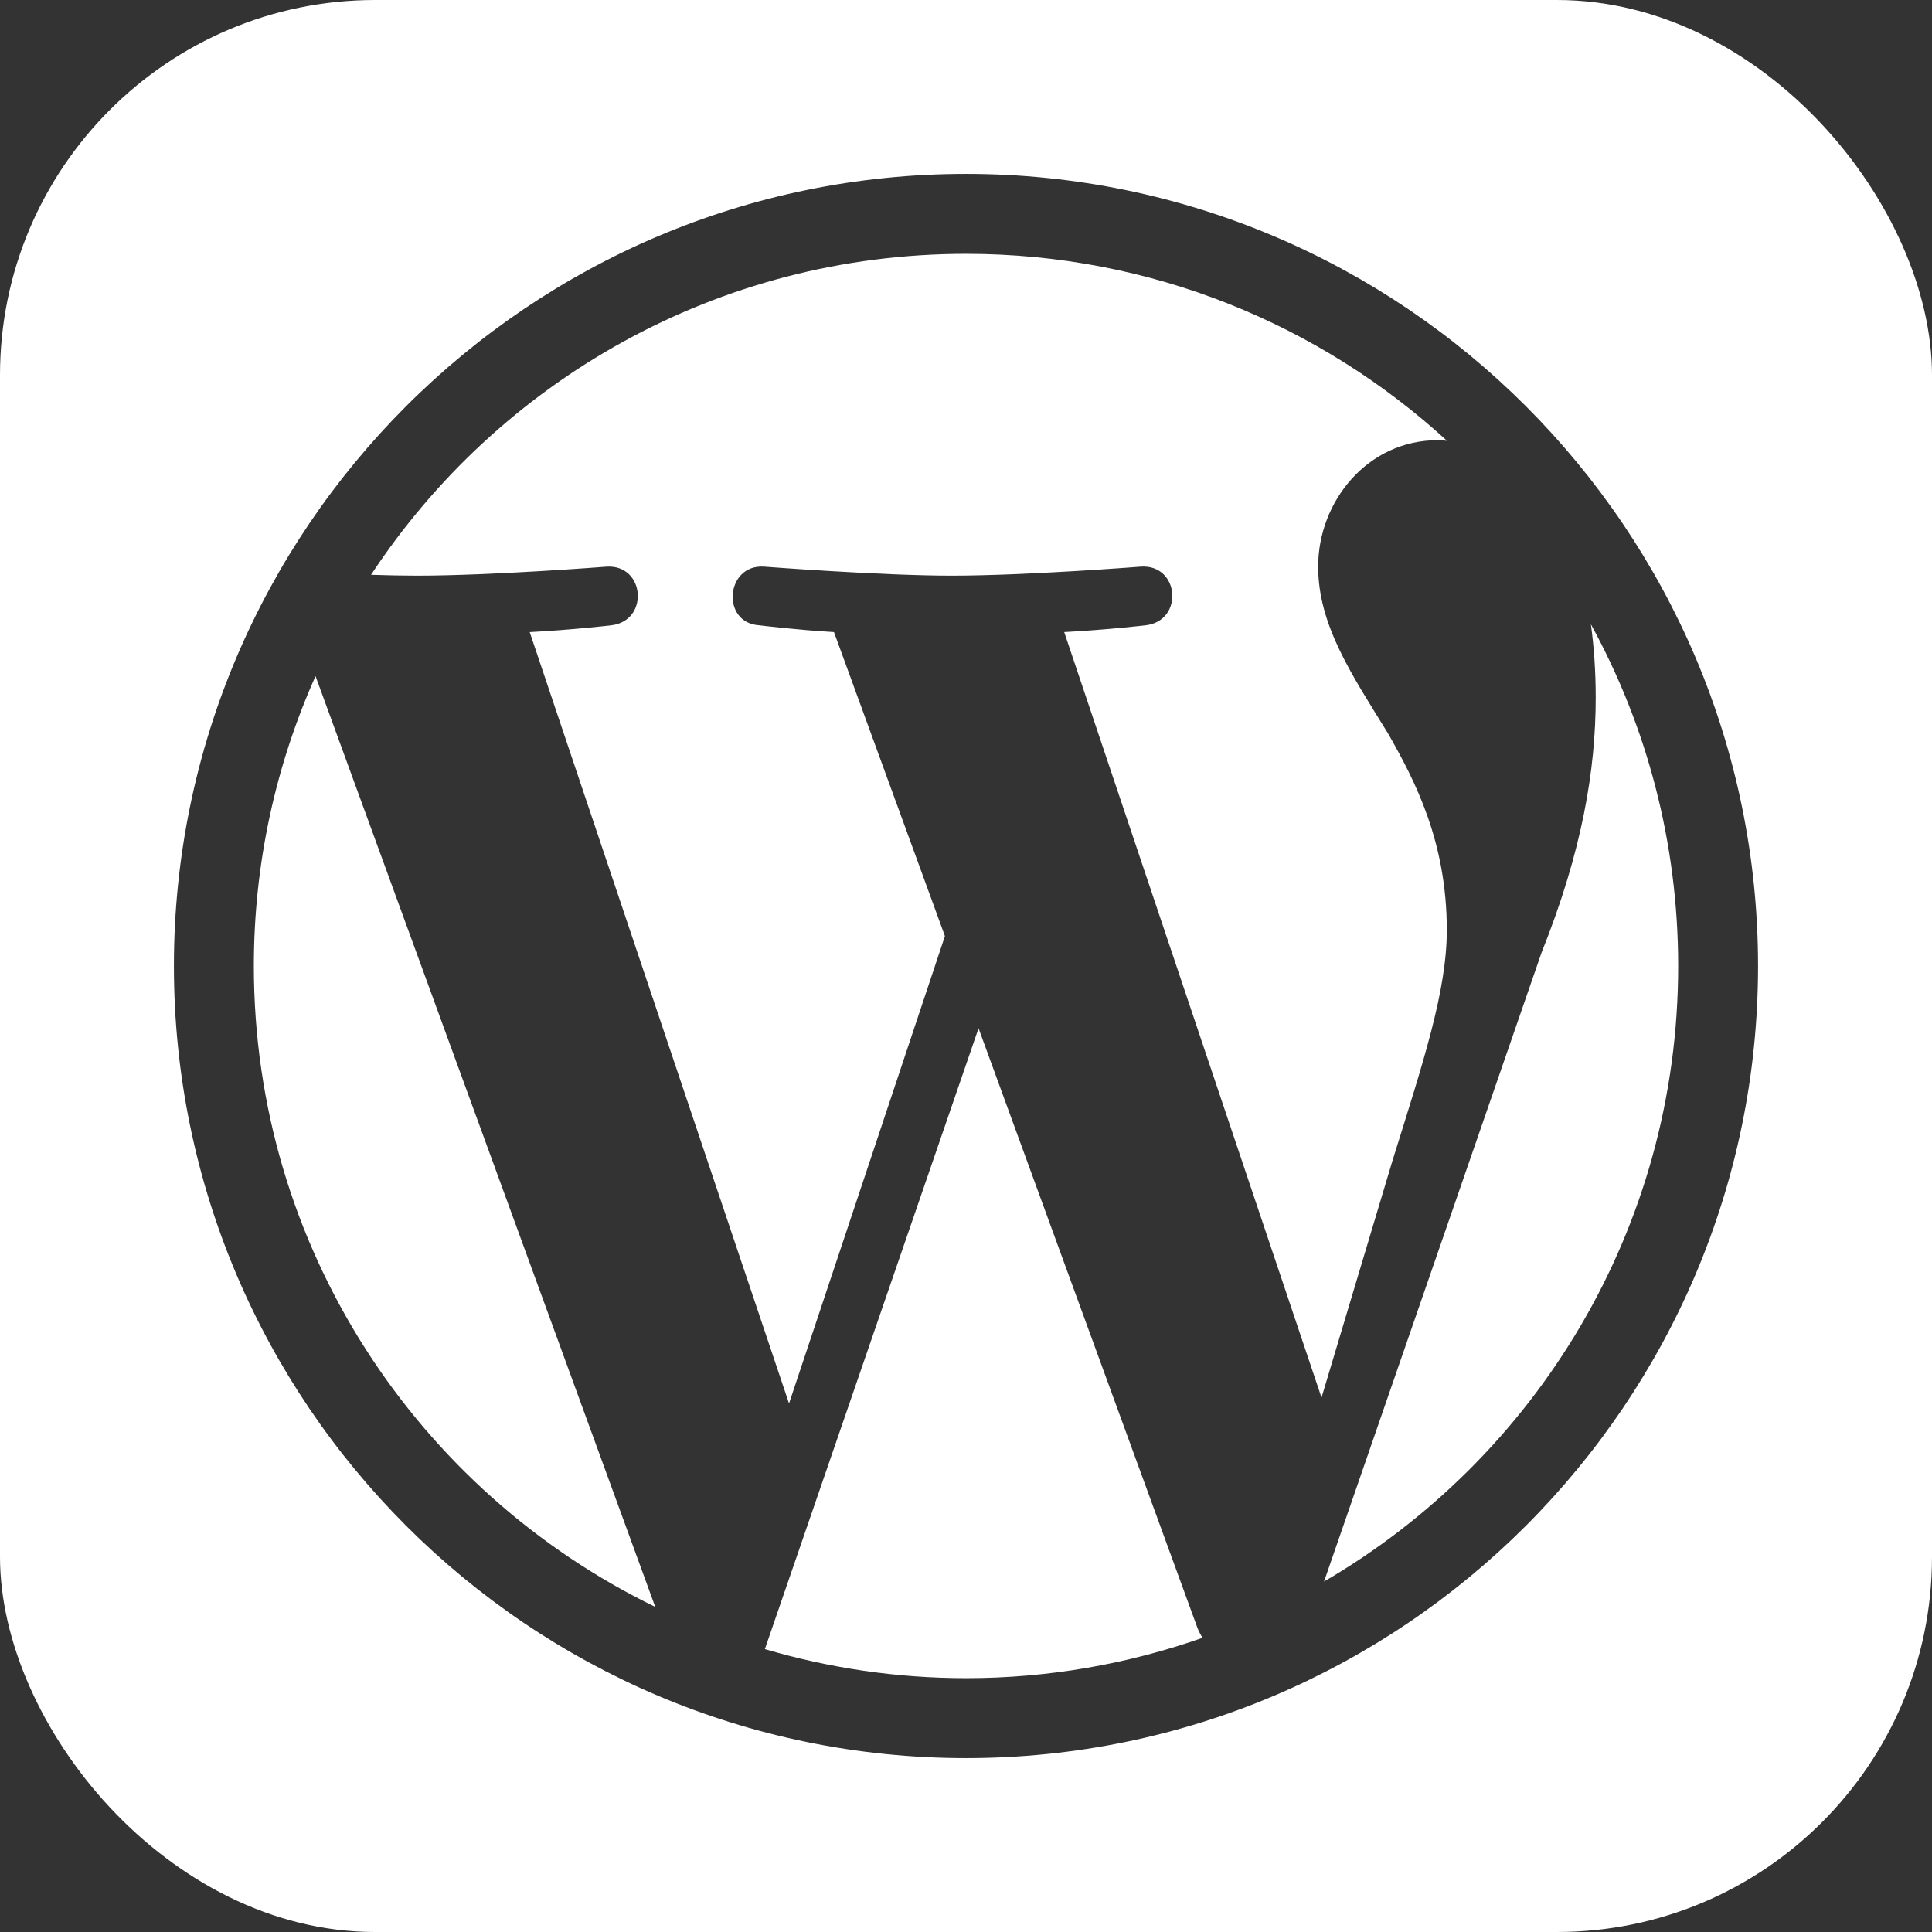 <?xml version="1.0" encoding="UTF-8"?>
<svg xmlns="http://www.w3.org/2000/svg" width="206" height="206" viewBox="0 0 206 206" fill="none">
  <rect x="0" y="0" width="206" height="206" fill="#333333" stroke="none"/>
  <g clip-path="url(#clip0_2177_2299)">
    <path d="M104.339 109.638L81.554 175.836C88.356 177.839 95.549 178.935 103.004 178.935C111.843 178.935 120.326 177.408 128.22 174.629C128.014 174.302 127.827 173.954 127.681 173.579L104.339 109.638Z" fill="white"></path>
    <path d="M154.266 99.167C154.266 89.779 150.897 83.281 148.009 78.221C144.156 71.966 140.549 66.669 140.549 60.413C140.549 53.433 145.841 46.935 153.301 46.935C153.632 46.935 153.957 46.981 154.283 46.996C140.77 34.623 122.776 27.065 103.009 27.065C76.476 27.065 53.139 40.676 39.563 61.289C41.345 61.344 43.023 61.379 44.45 61.379C52.392 61.379 64.684 60.419 64.684 60.419C68.778 60.176 69.262 66.189 65.175 66.674C65.175 66.674 61.059 67.158 56.481 67.397L84.131 149.646L100.752 99.811L88.922 67.395C84.833 67.154 80.96 66.672 80.96 66.672C76.867 66.431 77.349 60.176 81.436 60.415C81.436 60.415 93.975 61.379 101.438 61.379C109.377 61.379 121.676 60.415 121.676 60.415C125.772 60.178 126.252 66.189 122.162 66.672C122.162 66.672 118.038 67.154 113.471 67.395L140.908 149.021L148.487 123.712C151.765 113.208 154.266 105.667 154.266 99.167Z" fill="white"></path>
    <path d="M27.067 102.998C27.067 133.05 44.538 159.023 69.865 171.335L33.644 72.091C29.43 81.537 27.067 91.988 27.067 102.998Z" fill="white"></path>
    <path d="M141.176 168.633C163.755 155.466 178.935 131.014 178.935 103C178.935 89.796 175.562 77.384 169.63 66.564C169.959 68.986 170.143 71.581 170.143 74.373C170.143 82.078 168.705 90.739 164.368 101.571L141.176 168.633Z" fill="white"></path>
    <path d="M195.043 0H10.957C4.907 0 0 4.907 0 10.957V195.043C0 201.093 4.907 206 10.957 206H195.043C201.095 206 206 201.093 206 195.043V10.957C206 4.907 201.095 0 195.043 0ZM103.004 187.458C56.433 187.458 18.544 149.569 18.544 102.998C18.544 56.426 56.431 18.542 103.004 18.542C149.574 18.542 187.453 56.426 187.453 102.998C187.453 149.569 149.574 187.458 103.004 187.458Z" fill="white"></path>
  </g>
  <defs>
    <clipPath id="clip0_2177_2299">
      <rect width="206" height="206" rx="40" fill="white"></rect>
    </clipPath>
  </defs>
</svg>
